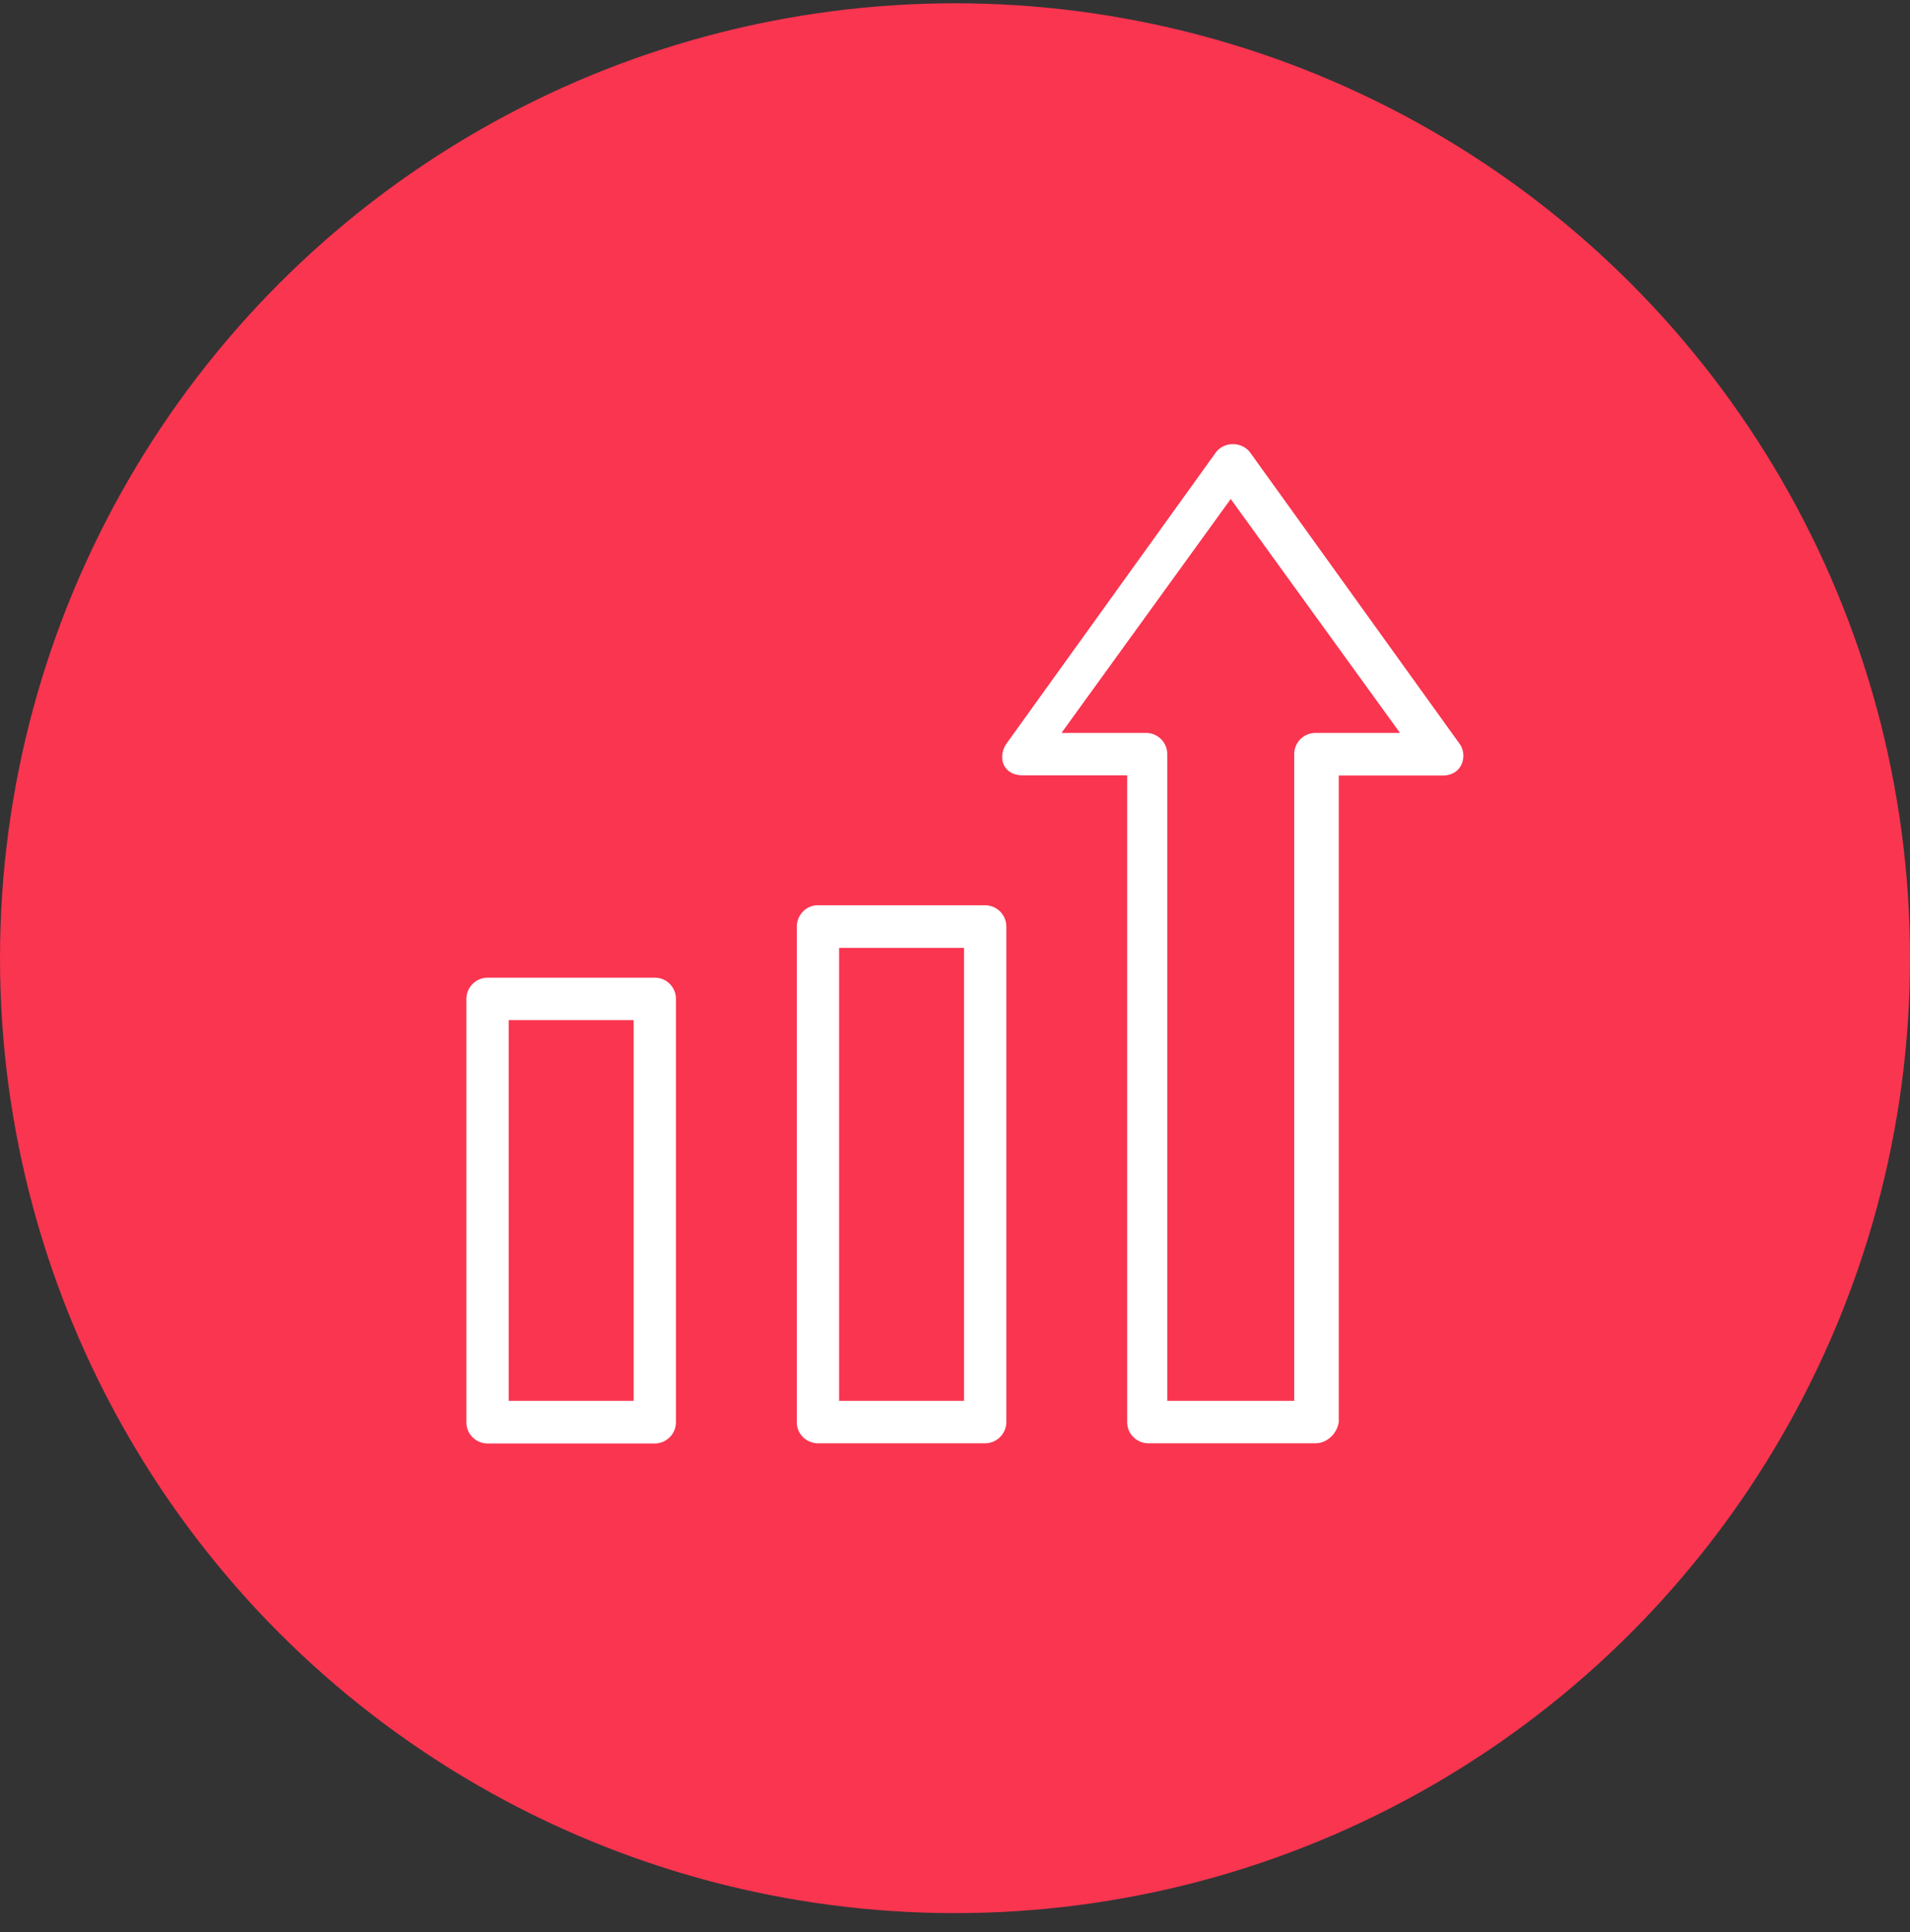 <svg xmlns="http://www.w3.org/2000/svg" width="86" height="87" viewBox="0 0 86 87">
    <rect x="0" y="0" width="86" height="87" fill="#333333" stroke="none"/>
    <g fill="none" fill-rule="evenodd">
        <circle cx="43" cy="43" r="43" fill="#F93550" transform="translate(0 .148)"/>
        <g fill="#FFF">
            <path d="M44.359 40.764h-7.53c-.568 0-.952.478-.952.955v22.317c0 .578.475.955.952.955h7.53a.959.959 0 0 0 .952-.955V41.719a.958.958 0 0 0-.952-.955zm-6.577 22.317h5.624V42.684h-5.624V63.08zM29.482 44.025h-7.53a.958.958 0 0 0-.952.955v19.065c0 .578.476.955.953.955h7.53a.958.958 0 0 0 .952-.955V44.98a.952.952 0 0 0-.953-.955zM22.905 63.08h5.625V45.935h-5.625V63.08zM65.711 33.482l-9.435-13.124c-.385-.477-1.145-.477-1.52 0L45.32 33.482c-.384.541-.238 1.433.76 1.433h4.673v29.12c0 .58.476.956.952.956h7.53c.476 0 .953-.386 1.044-.955V34.923h4.672c.934 0 1.136-.955.76-1.441zm-6.485-.478a.958.958 0 0 0-.953.955v29.122h-5.716V33.959a.952.952 0 0 0-.952-.955h-3.811l7.621-10.534 7.622 10.534h-3.811z"/>
        </g>
    </g>
</svg>
